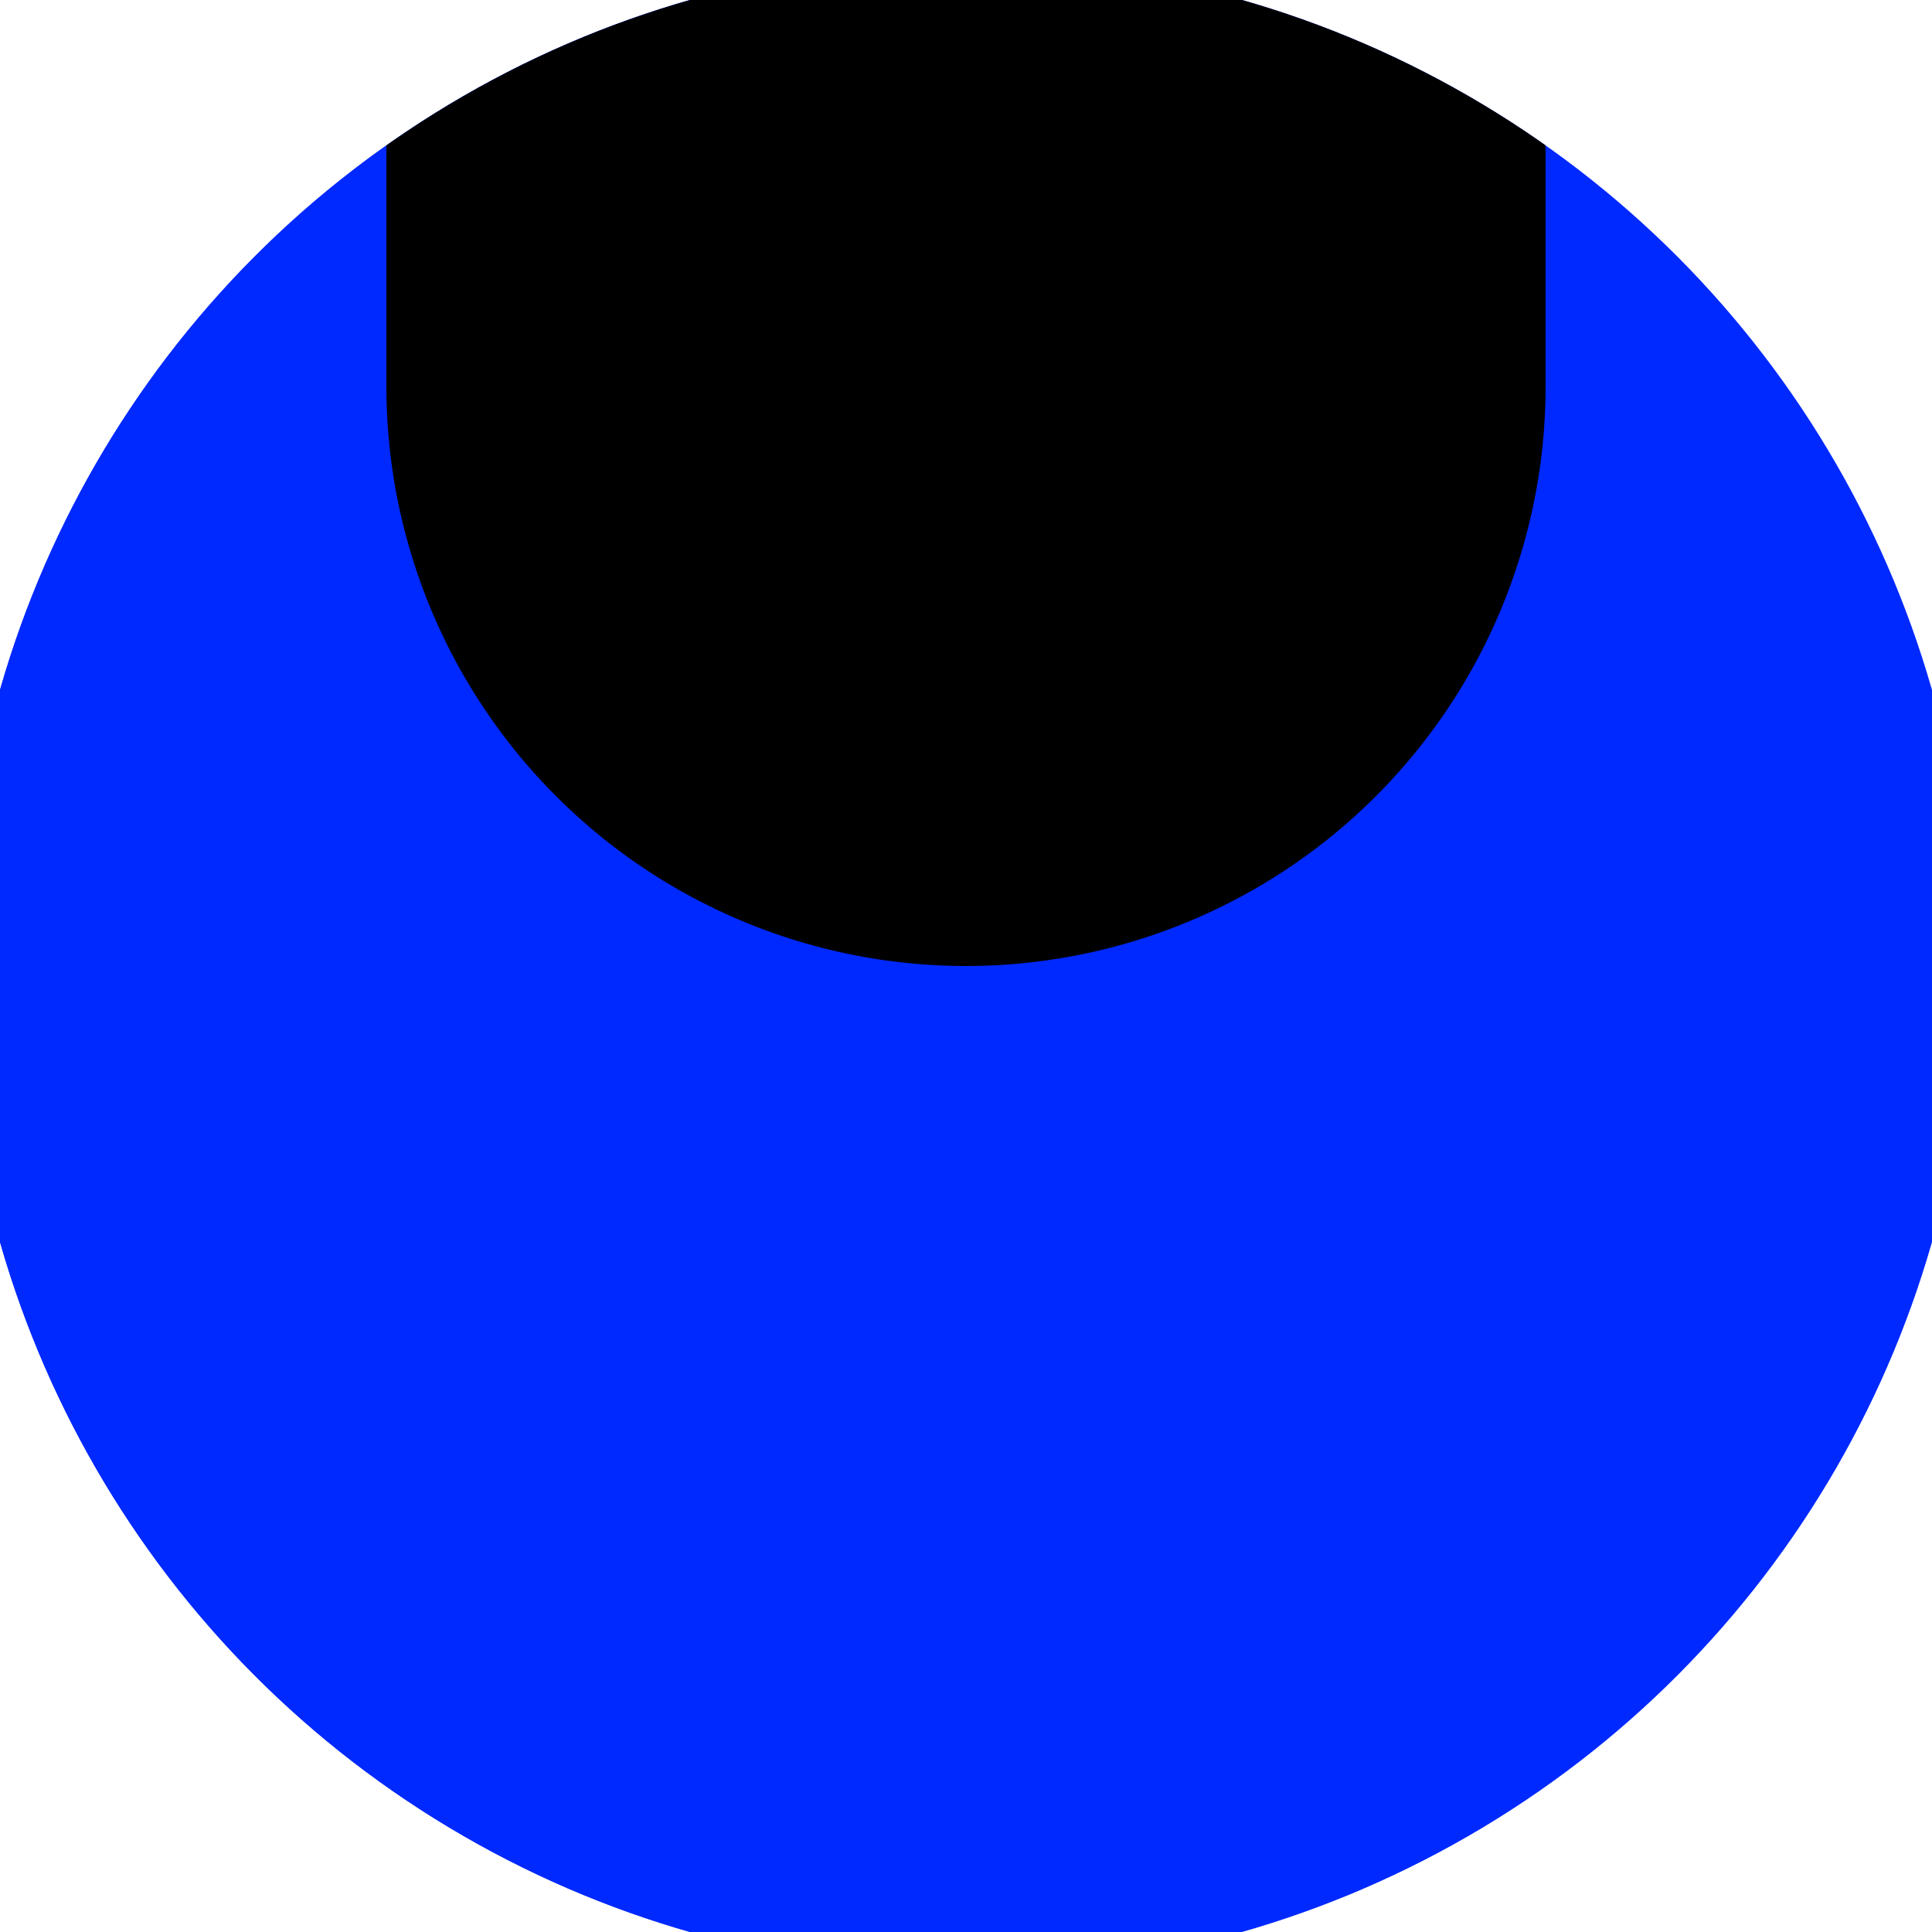 <svg xmlns="http://www.w3.org/2000/svg" width="128" height="128" viewBox="0 0 100 100" shape-rendering="geometricPrecision">
                            <defs>
                                <clipPath id="clip">
                                    <circle cx="50" cy="50" r="52" />
                                    <!--<rect x="0" y="0" width="100" height="100"/>-->
                                </clipPath>
                            </defs>
                            <g transform="rotate(0 50 50)">
                            <rect x="0" y="0" width="100" height="100" fill="#0029ff" clip-path="url(#clip)"/><path d="M 0 0 H 50 V 100 H 0 Z" fill="#0029ff" clip-path="url(#clip)"/><path d="M 20 20 A 30 30 0 0 0 80 20 V 0 H 20 Z" fill="#000000" clip-path="url(#clip)"/></g></svg>